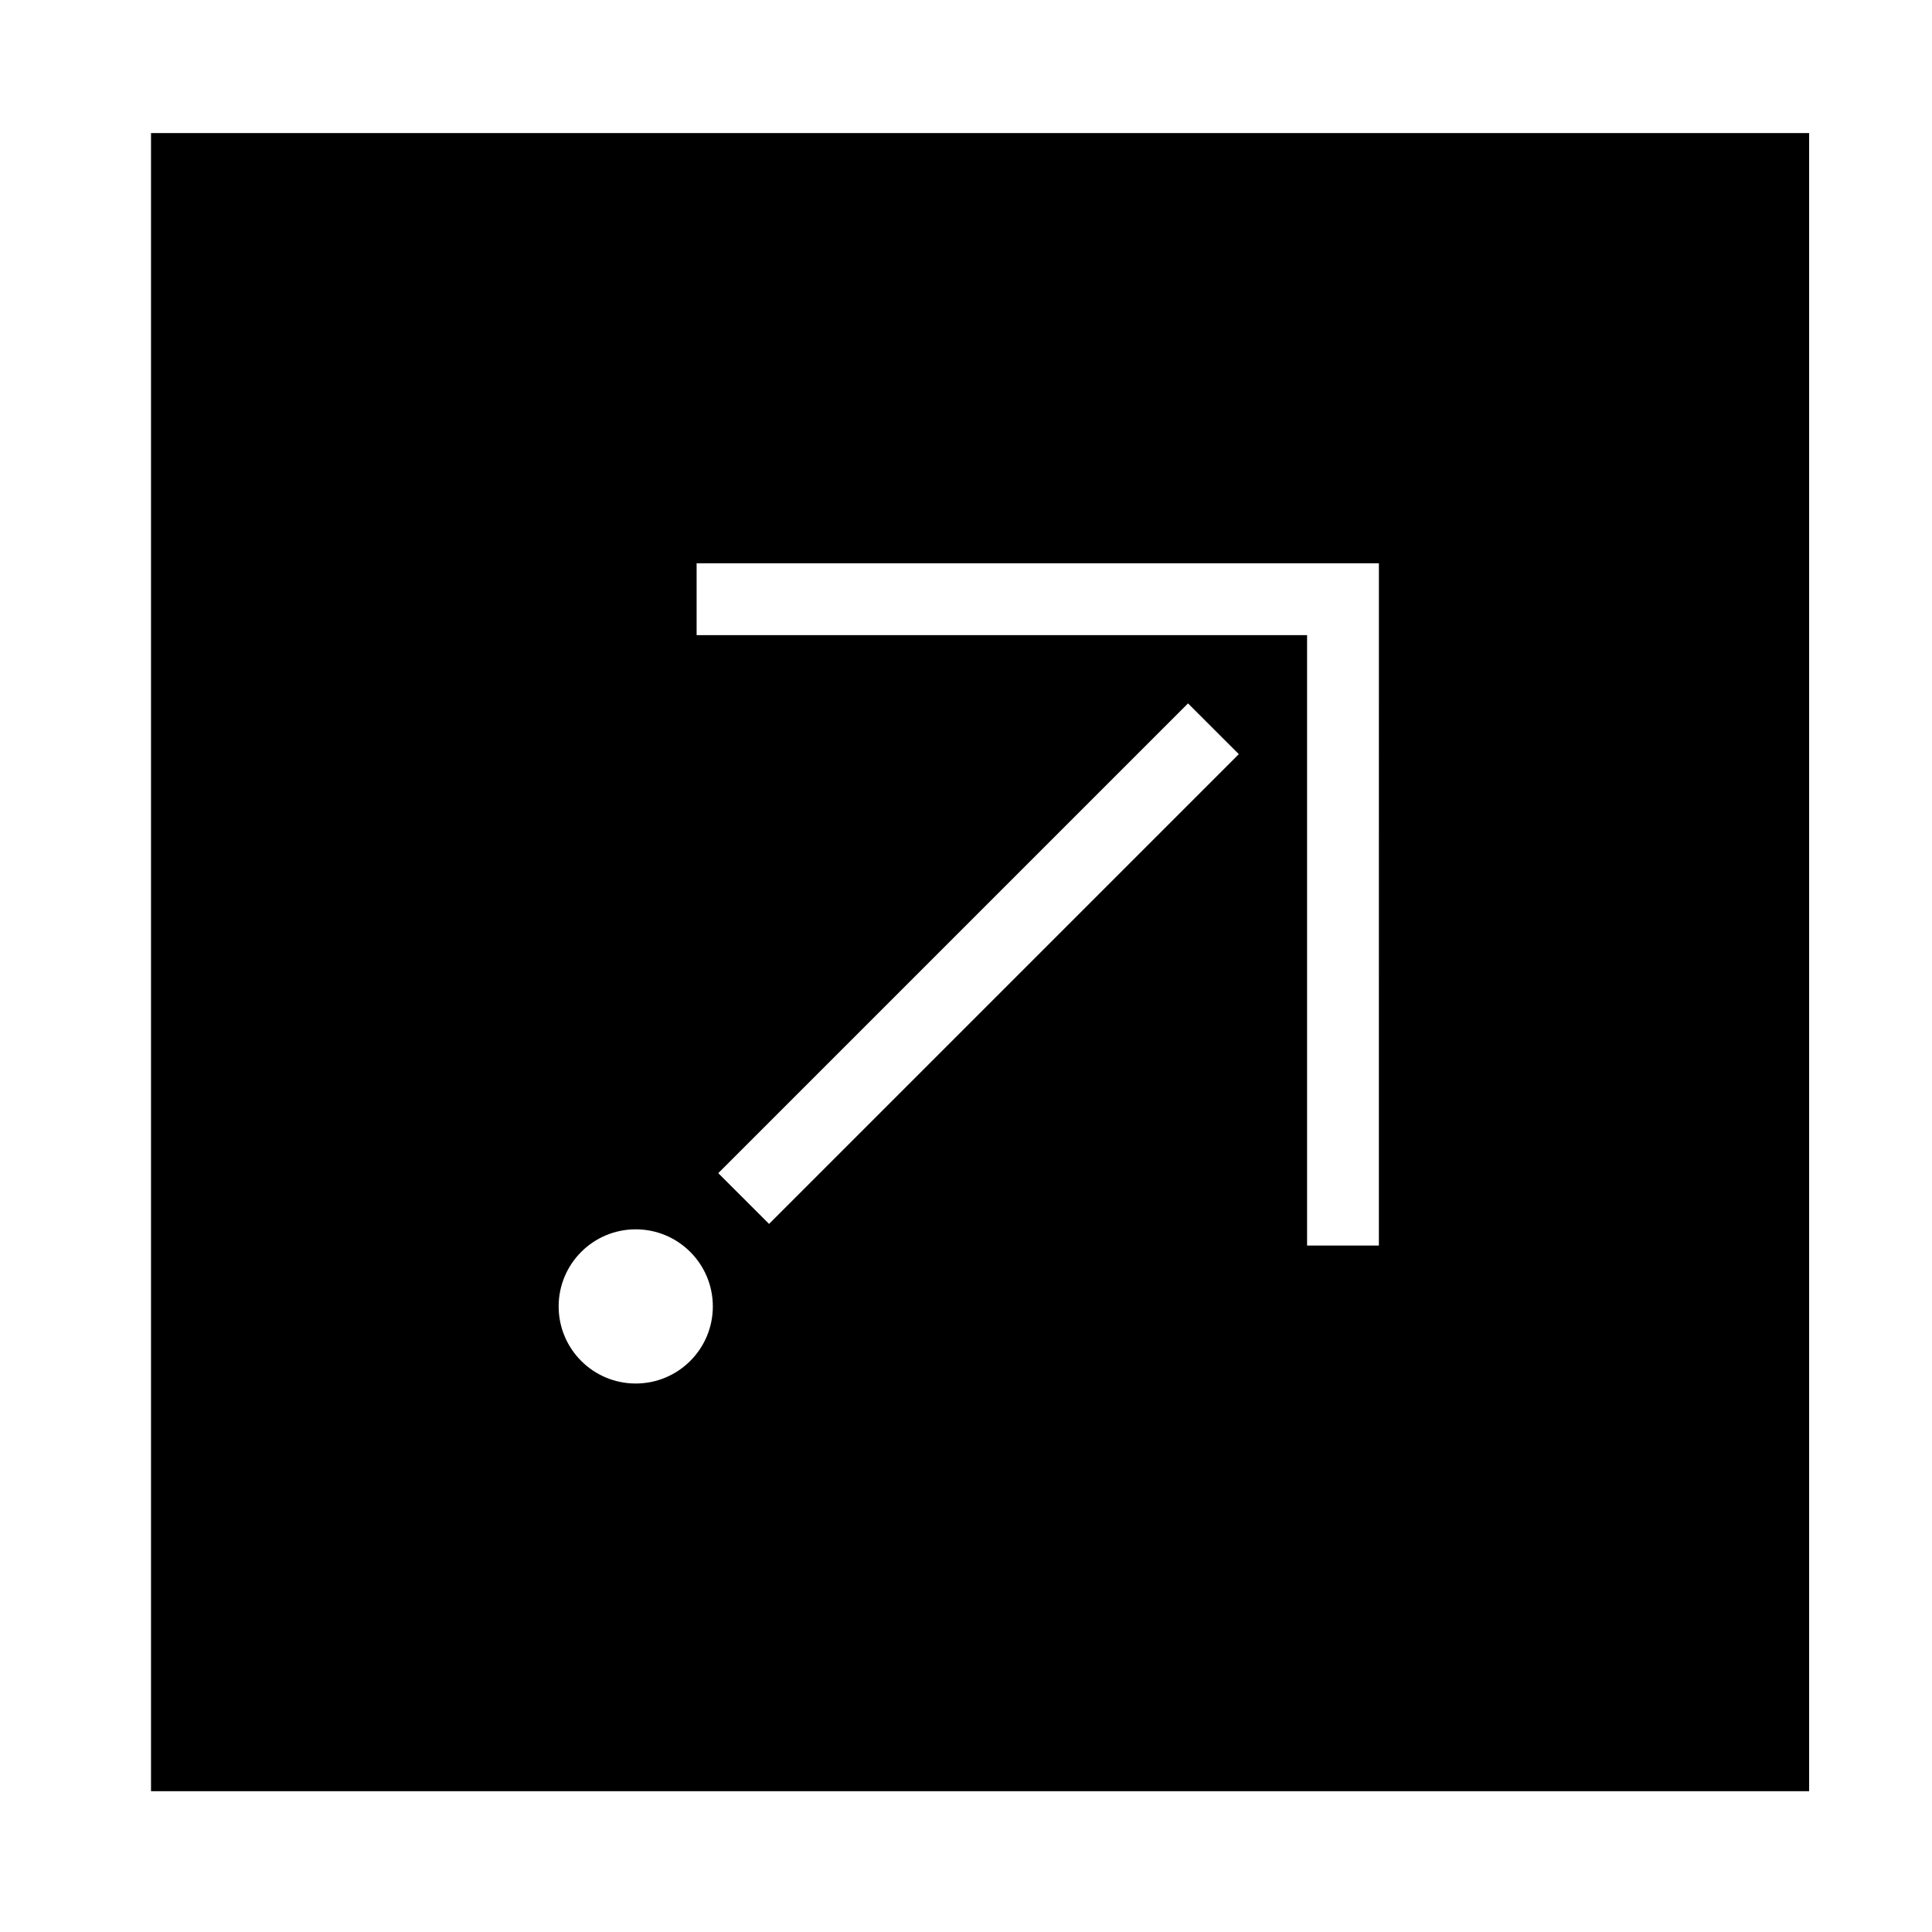 <?xml version="1.0" encoding="UTF-8"?>
<!-- The Best Svg Icon site in the world: iconSvg.co, Visit us! https://iconsvg.co -->
<svg fill="#000000" width="800px" height="800px" version="1.1" viewBox="144 144 512 512" xmlns="http://www.w3.org/2000/svg">
 <path d="m184.02 179.27h439.42v439.42h-439.42zm144.59 114.01v19.035h161.78v161.77h19.027l0.004-180.81h-180.81m5.734 161.62 13.461 13.453 124.49-124.49-13.461-13.453zm-1.438 35.32c0-11.281-9.148-20.43-20.43-20.43-11.285 0-20.43 9.145-20.43 20.43 0 11.285 9.141 20.43 20.43 20.43 11.281 0 20.43-9.148 20.43-20.43z"/>
</svg>